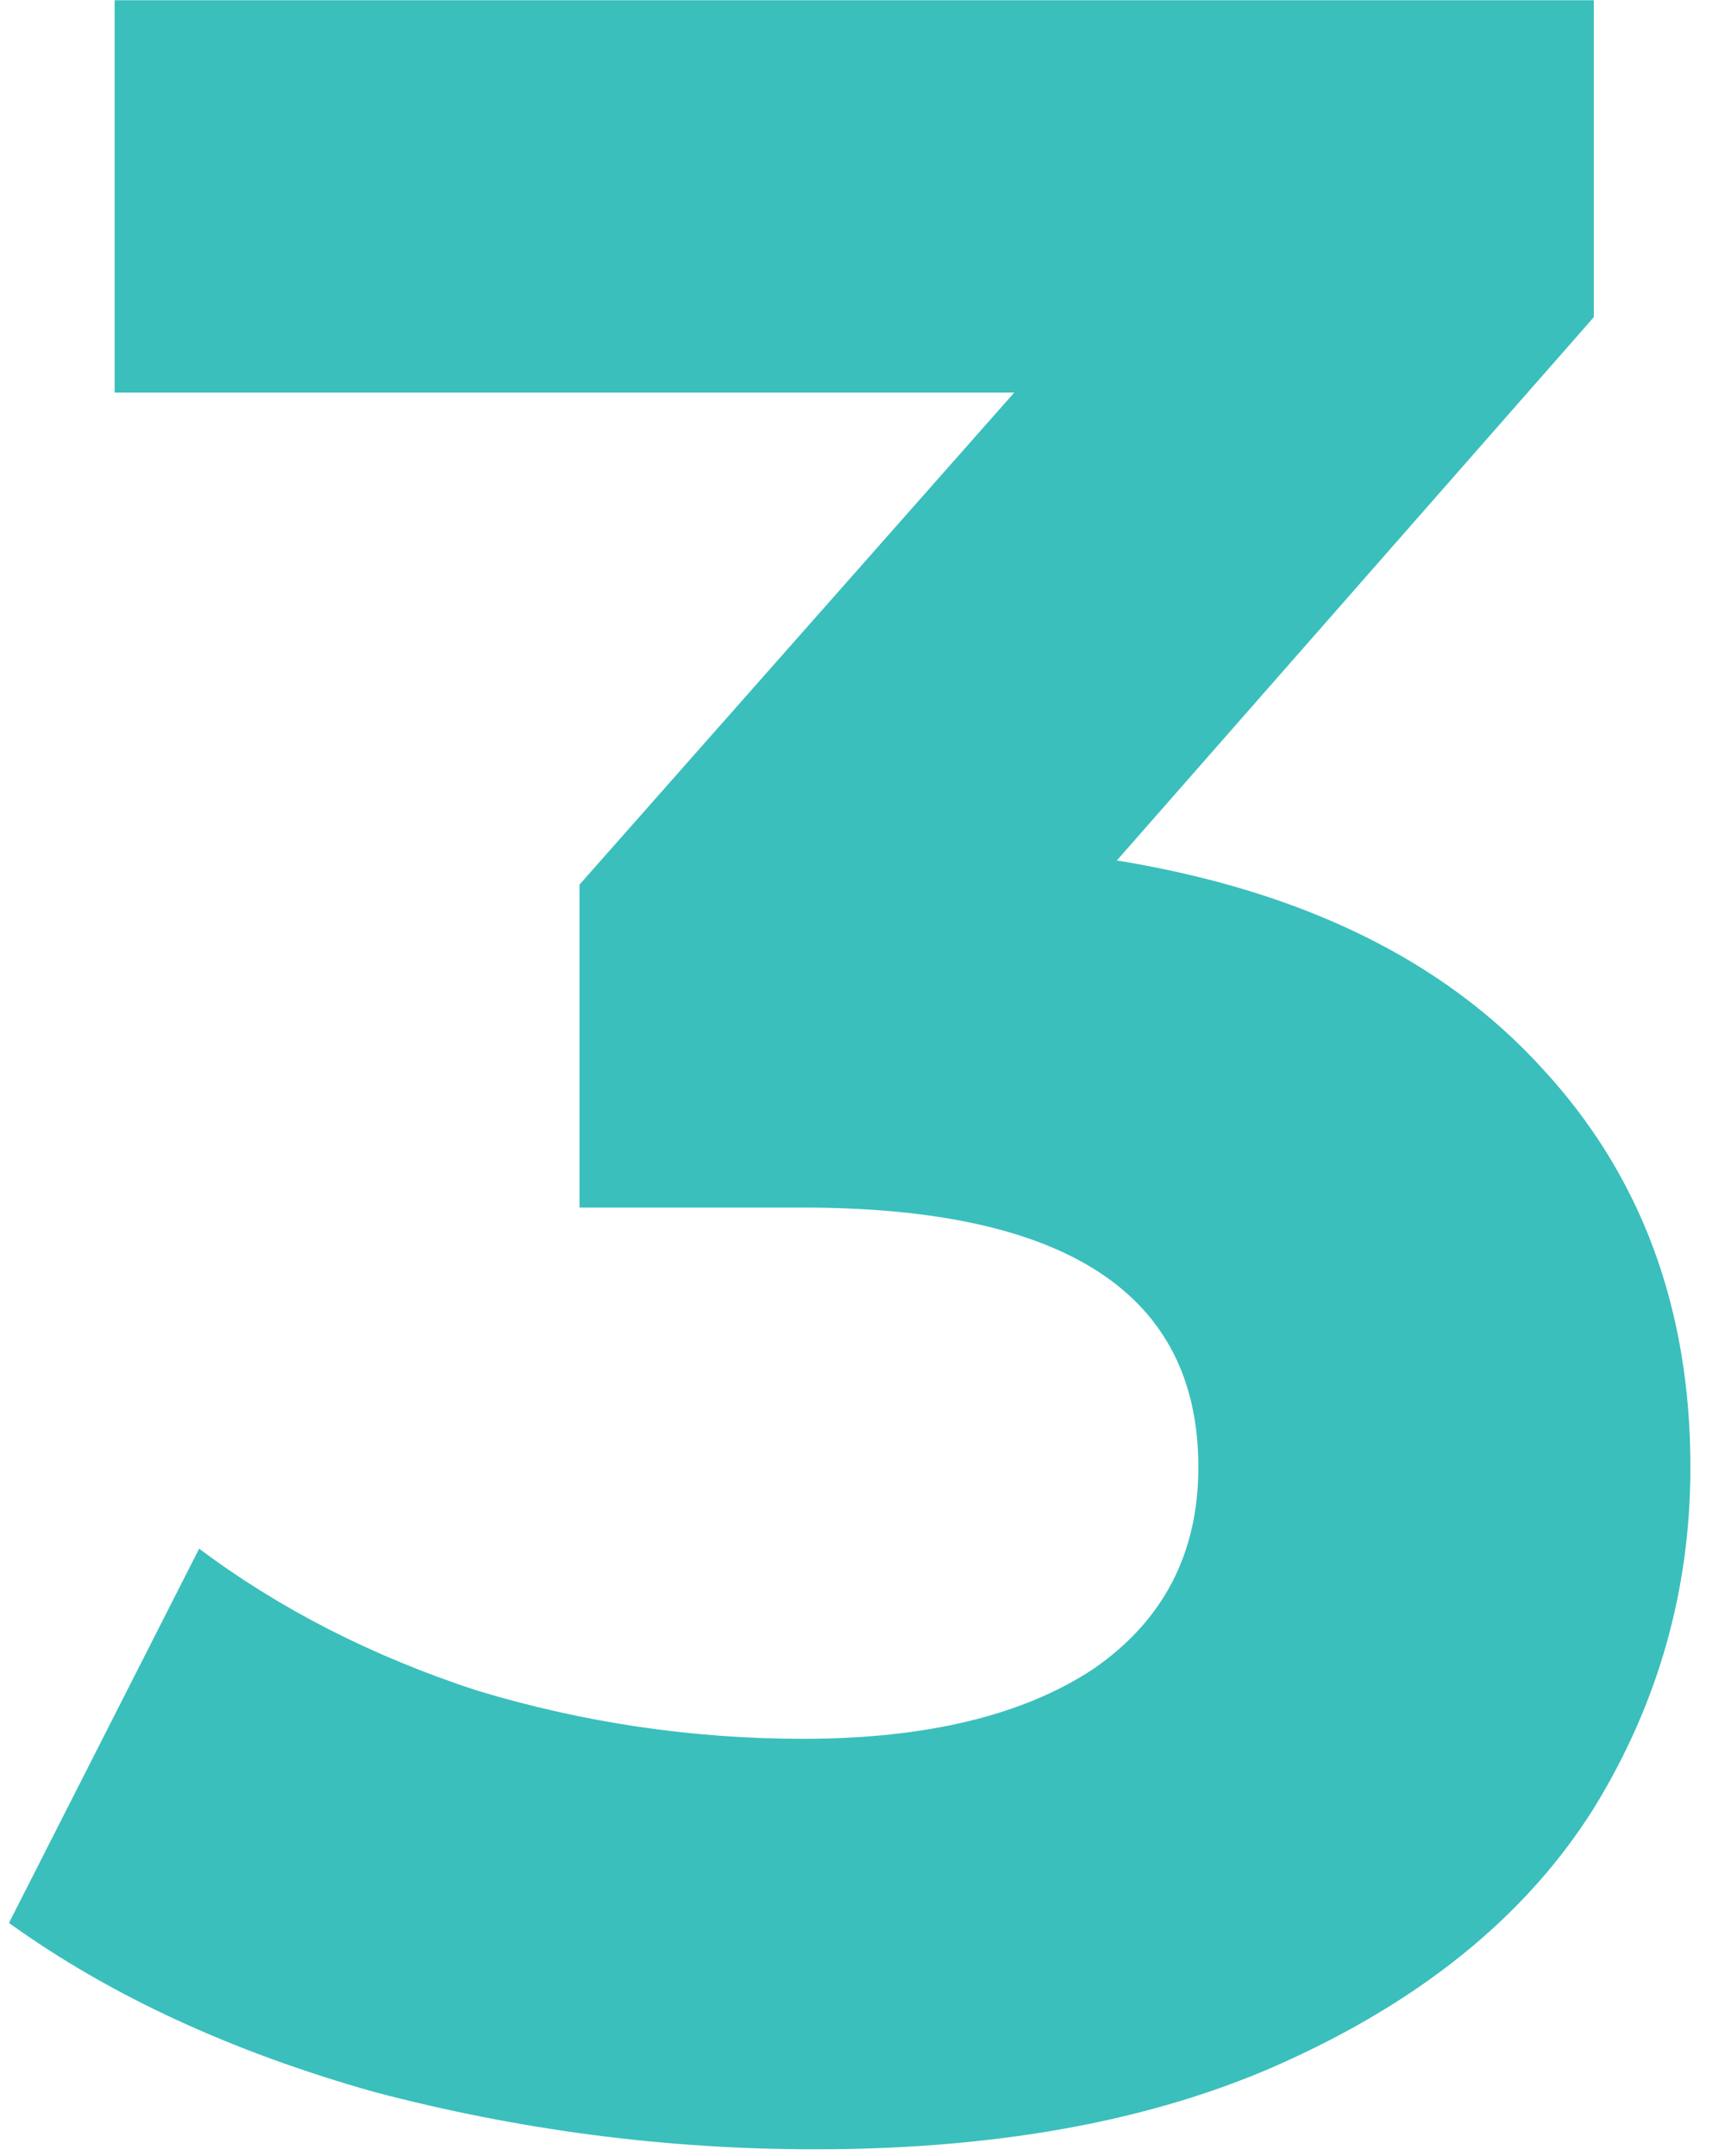 <svg width="40" height="50" viewBox="0 0 40 50" fill="none" xmlns="http://www.w3.org/2000/svg">
<path d="M25.898 19.955C30.191 20.655 33.481 22.265 35.768 24.785C38.054 27.258 39.198 30.338 39.198 34.025C39.198 36.871 38.451 39.508 36.958 41.935C35.464 44.315 33.178 46.228 30.098 47.675C27.064 49.121 23.331 49.845 18.898 49.845C15.444 49.845 12.038 49.401 8.678 48.515C5.364 47.581 2.541 46.275 0.208 44.595L4.618 35.915C6.484 37.315 8.631 38.411 11.058 39.205C13.531 39.952 16.051 40.325 18.618 40.325C21.464 40.325 23.704 39.788 25.338 38.715C26.971 37.595 27.788 36.032 27.788 34.025C27.788 30.012 24.731 28.005 18.618 28.005H13.438V20.515L23.518 9.105H2.658V0.005H36.958V7.355L25.898 19.955Z" fill="#3ABFBC"/>
</svg>
